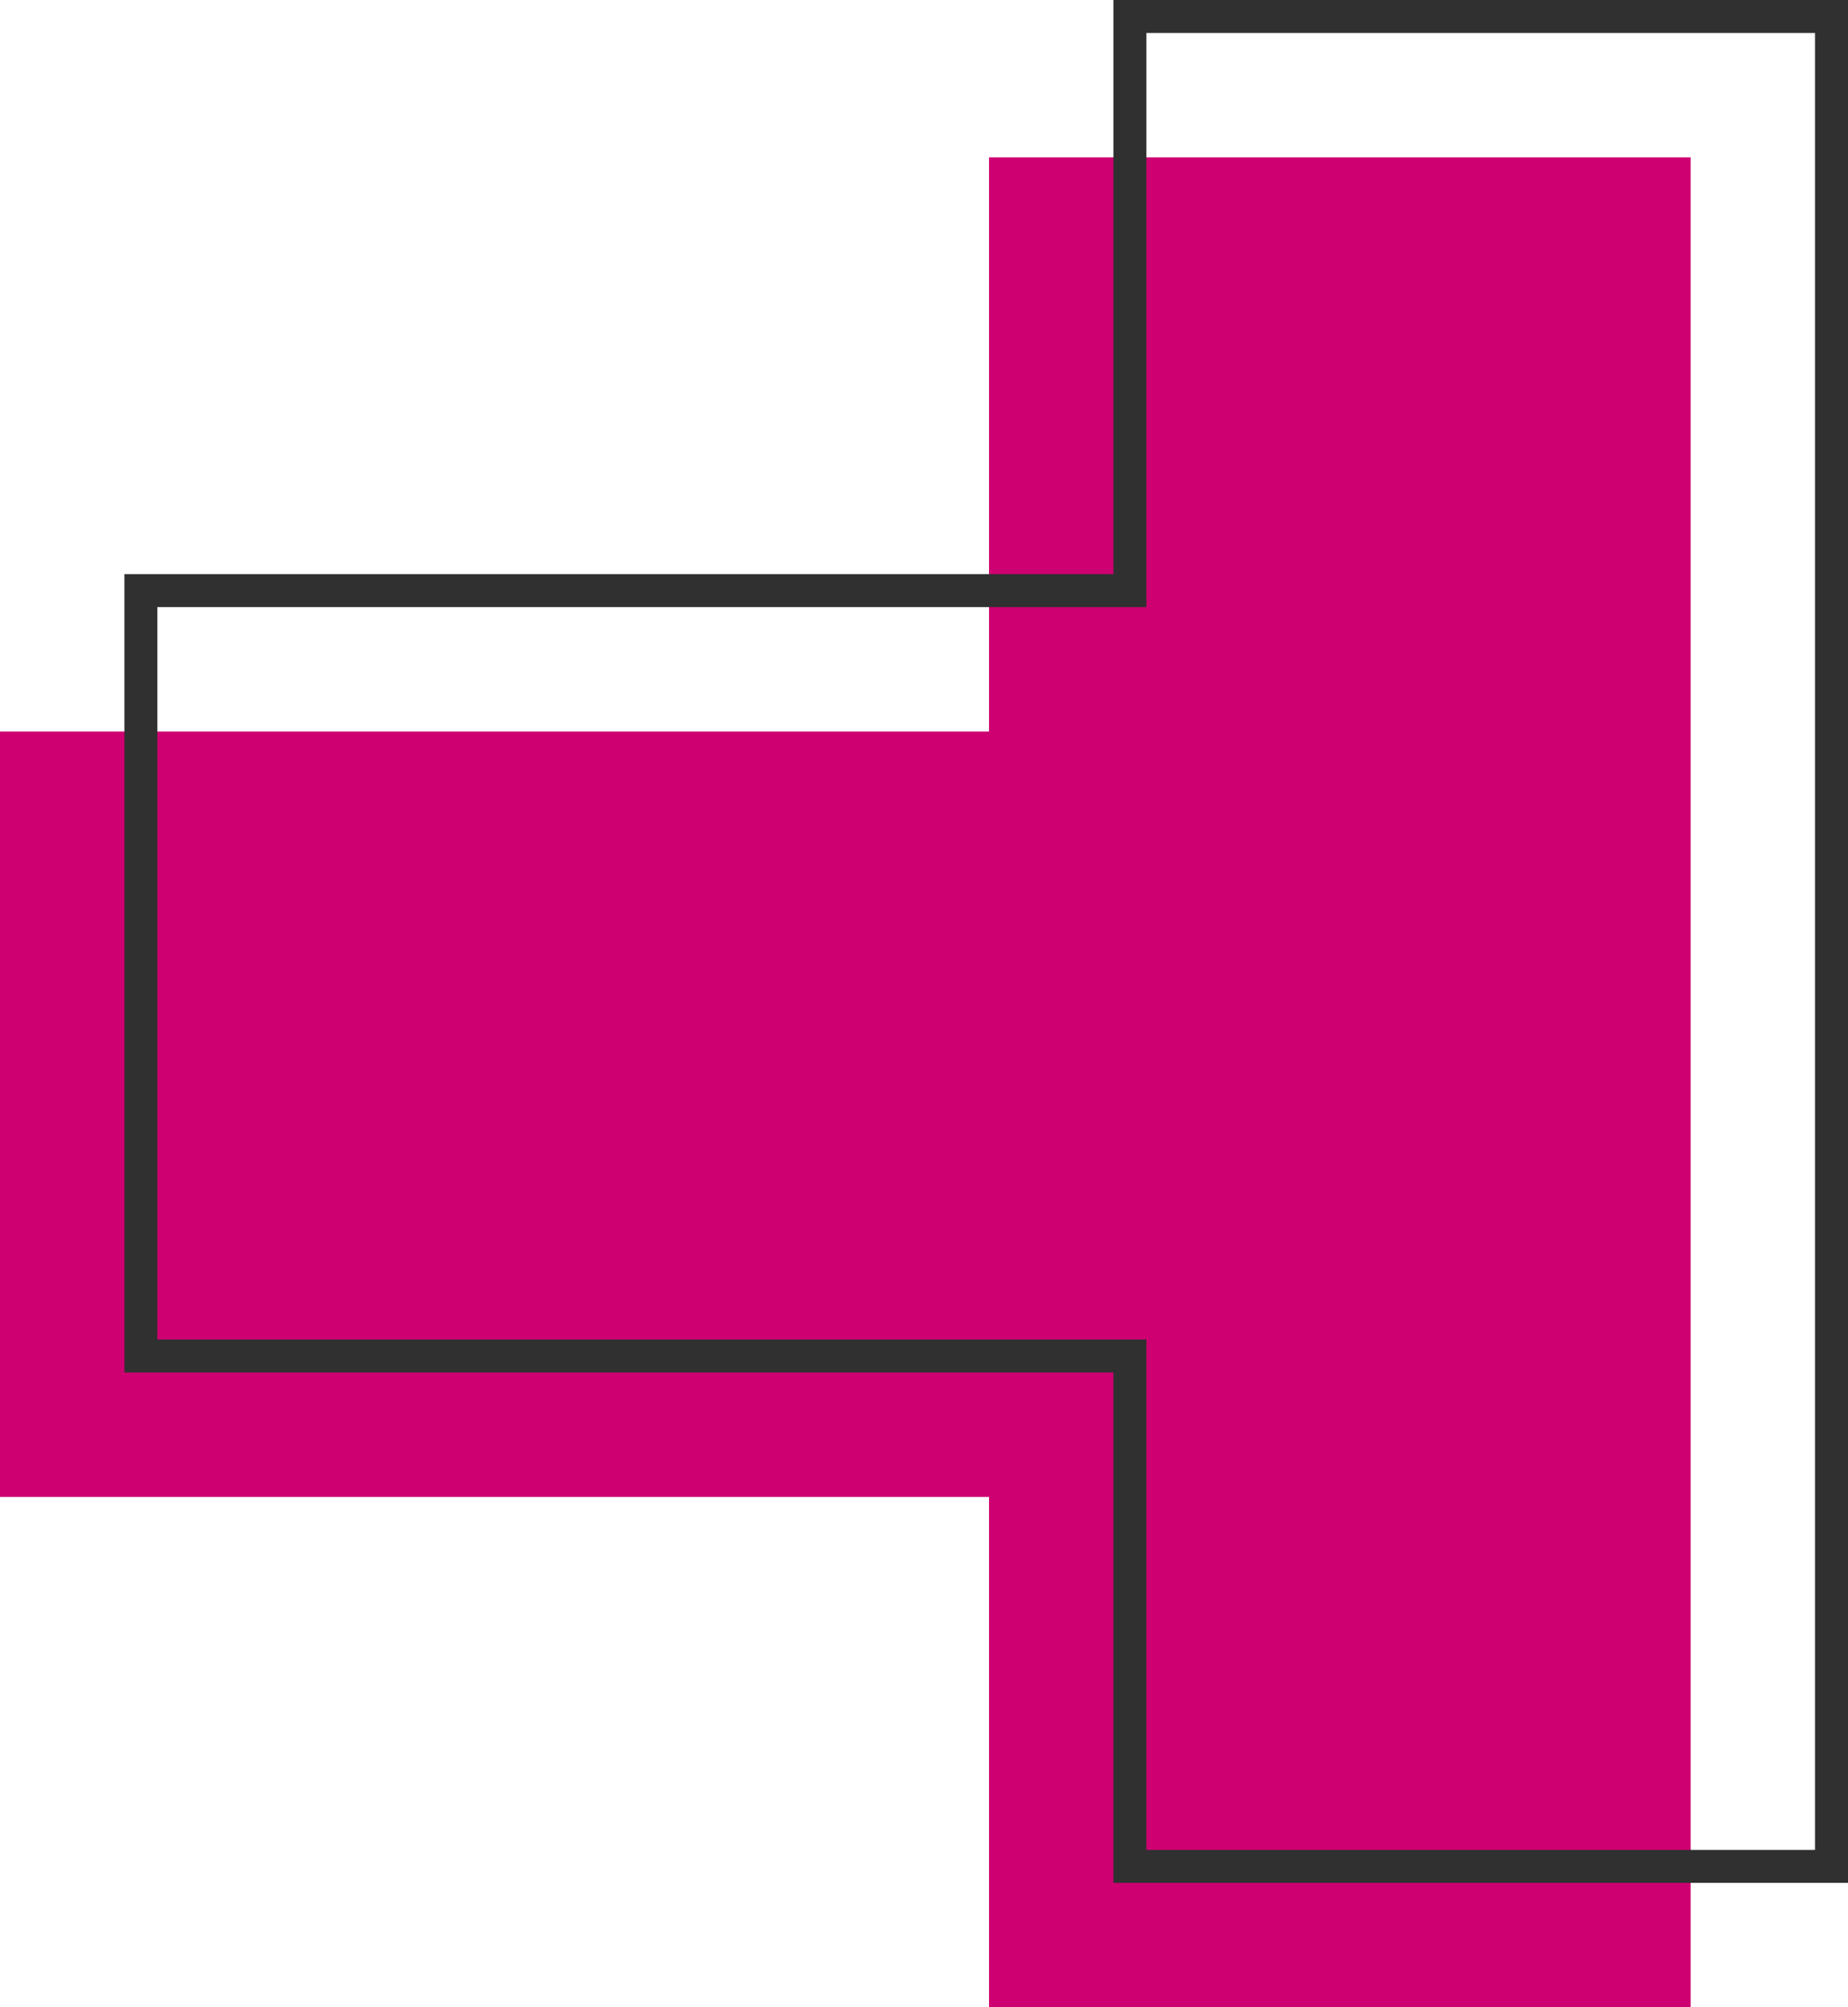 <svg xmlns="http://www.w3.org/2000/svg" width="52.468" height="56.988" viewBox="0 0 52.468 56.988">
    <g id="maison-T" transform="translate(-8 -5.772)">
        <path id="Tracé_641" data-name="Tracé 641" d="M36.08,10.24v16.3H8V48.27H36.08V62.76H56V10.24Z" fill="#ce0071" class="color"/>
        <path id="Tracé_642" data-name="Tracé 642" d="M40.08,6.24v16.3H12V44.27H40.08V58.76H60V6.24Z" fill="none" stroke="#303030" stroke-miterlimit="10" stroke-width="0.936"/>
    </g>
</svg>
